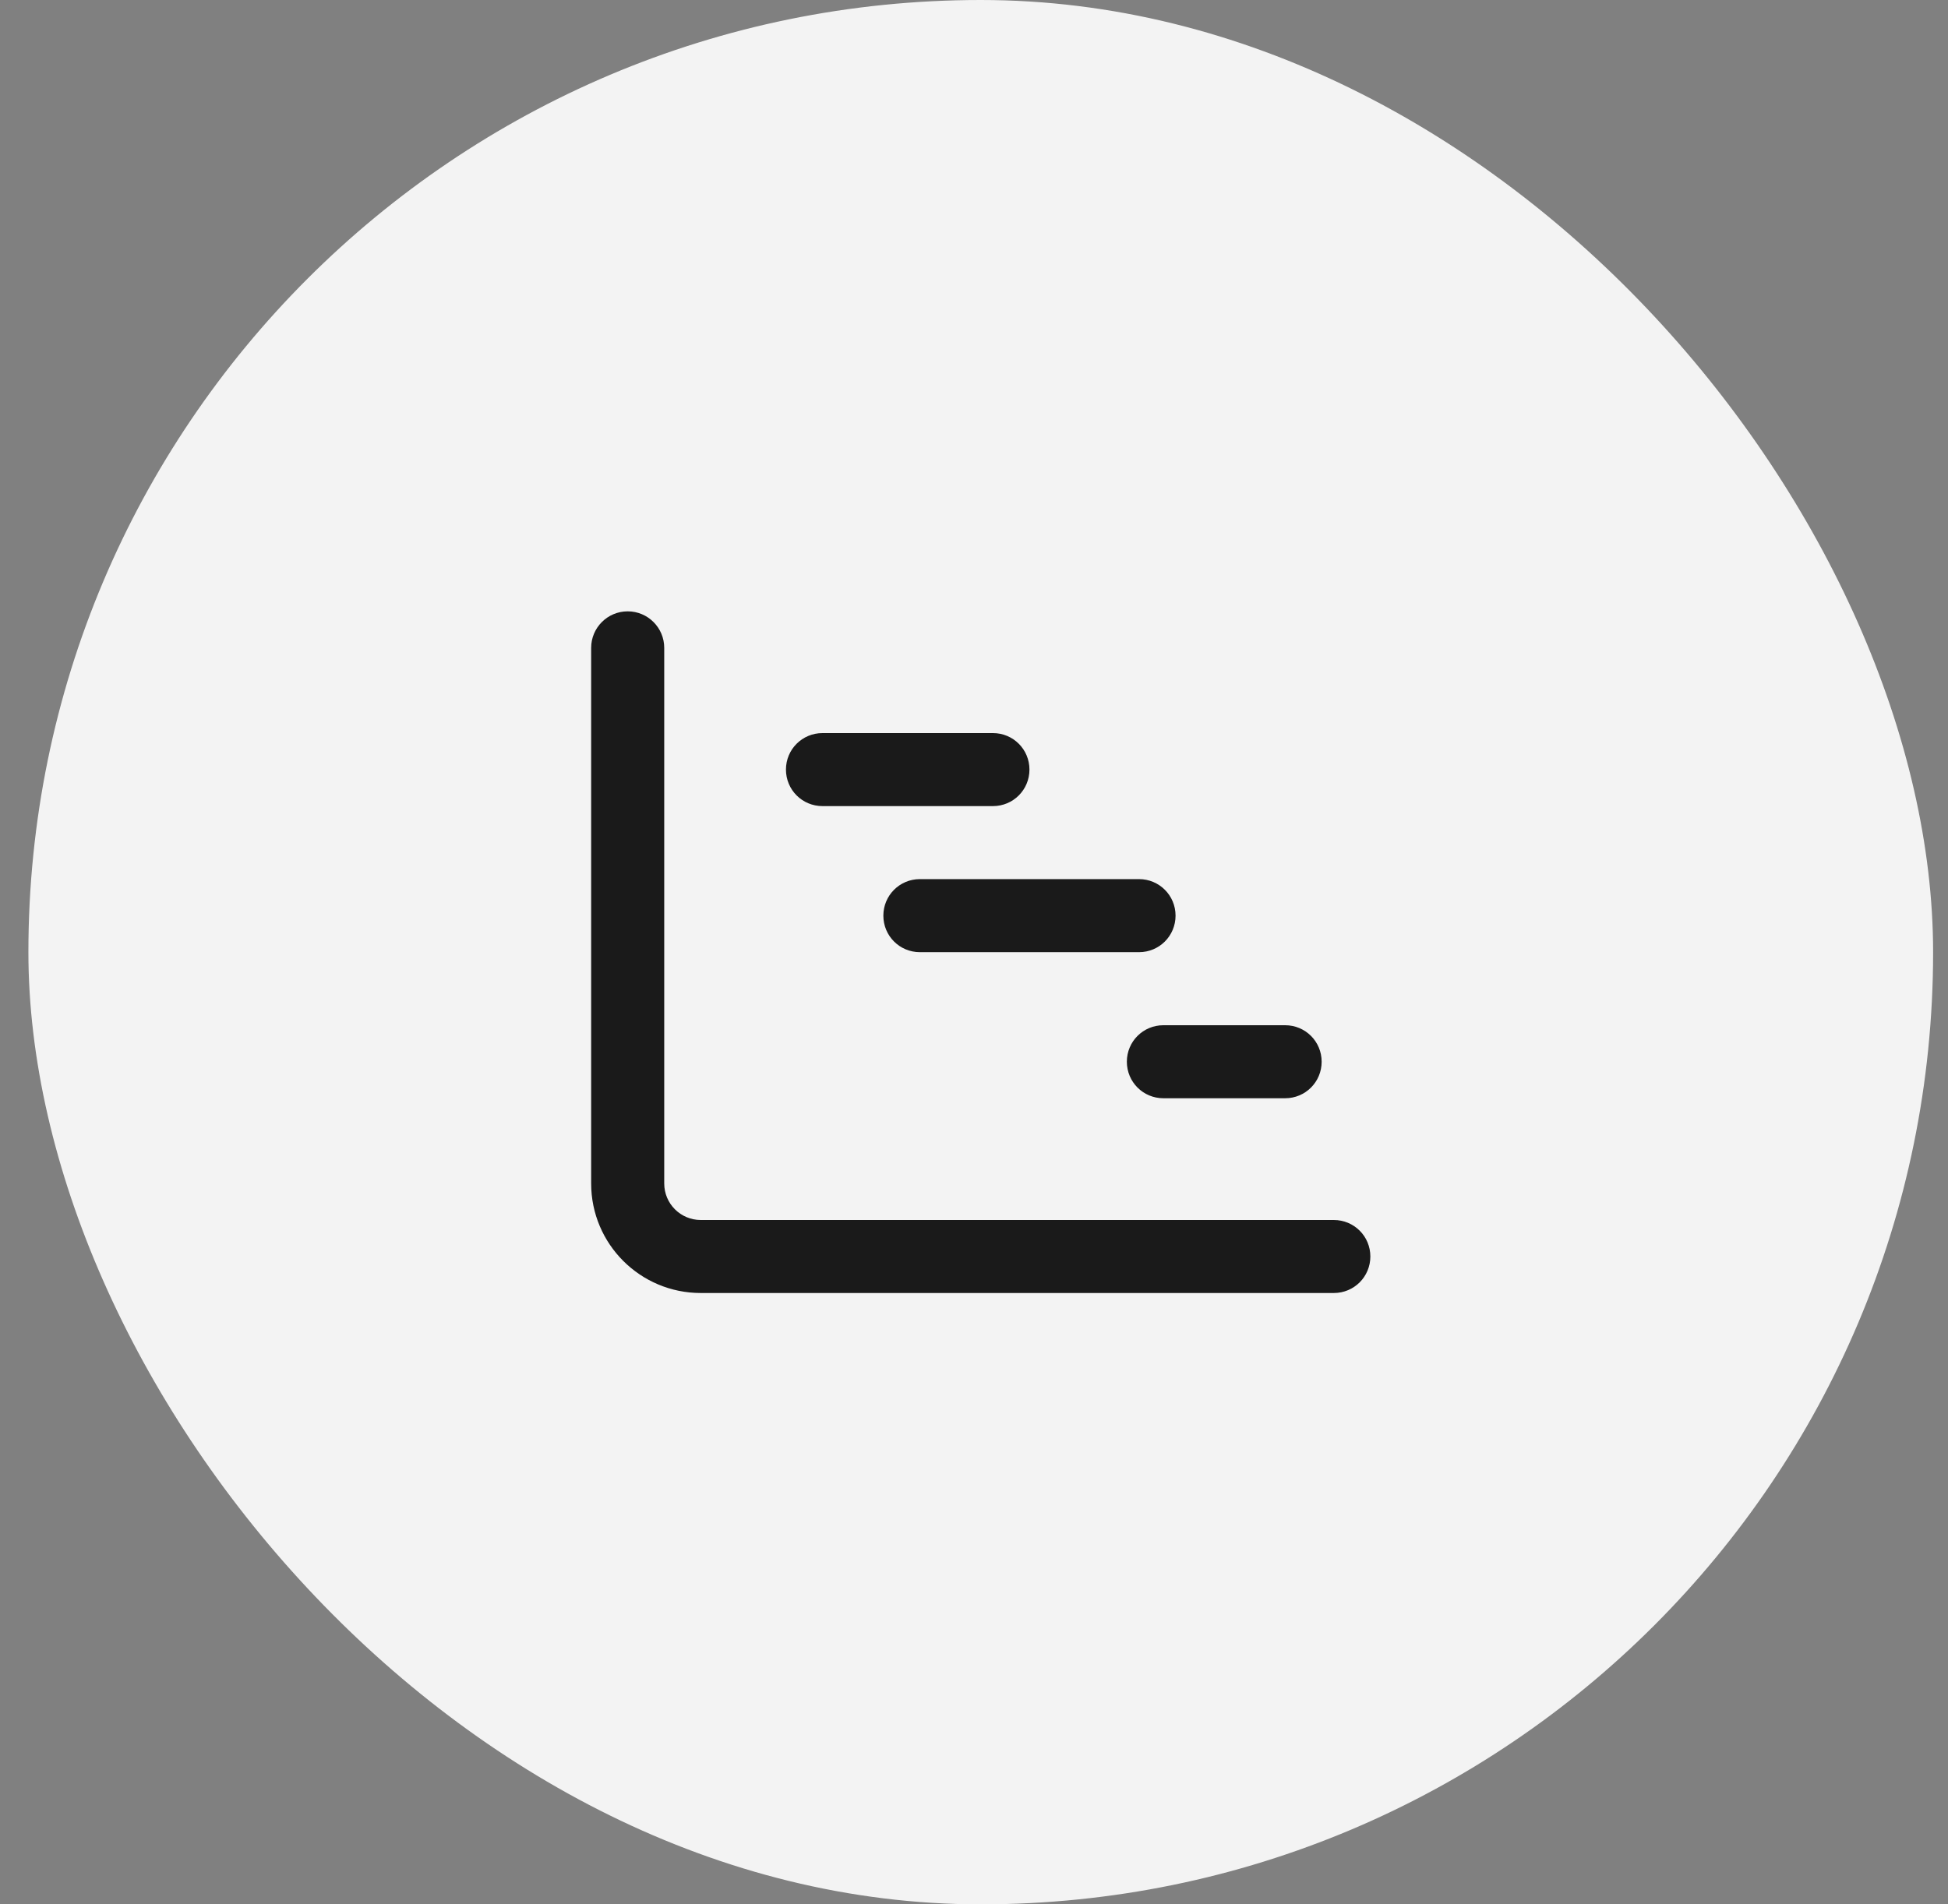 <svg width="45" height="44" viewBox="0 0 45 44" fill="none" xmlns="http://www.w3.org/2000/svg">
<rect x="0" y="0" width="45" height="44" fill="#808080" stroke="none"/>
<rect x="0.656" width="44" height="44" rx="22" fill="#F3F3F3"/>
<path d="M14.5 14.125C14.966 14.125 15.344 14.503 15.344 14.969V27.344C15.344 27.811 15.722 28.188 16.188 28.188H30.812C31.28 28.188 31.656 28.564 31.656 29.031C31.656 29.499 31.28 29.875 30.812 29.875H16.188C14.79 29.875 13.656 28.743 13.656 27.344V14.969C13.656 14.503 14.034 14.125 14.5 14.125ZM18.156 17.781C18.156 17.314 18.532 16.938 19 16.938H22.938C23.405 16.938 23.781 17.314 23.781 17.781C23.781 18.249 23.405 18.625 22.938 18.625H19C18.532 18.625 18.156 18.249 18.156 17.781ZM26.312 20.312C26.78 20.312 27.156 20.689 27.156 21.156C27.156 21.624 26.78 22 26.312 22H21.25C20.782 22 20.406 21.624 20.406 21.156C20.406 20.689 20.782 20.312 21.25 20.312H26.312ZM29.688 23.688C30.155 23.688 30.531 24.064 30.531 24.531C30.531 24.999 30.155 25.375 29.688 25.375H26.875C26.407 25.375 26.031 24.999 26.031 24.531C26.031 24.064 26.407 23.688 26.875 23.688H29.688Z" fill="#1A1A1A"/>
</svg>

